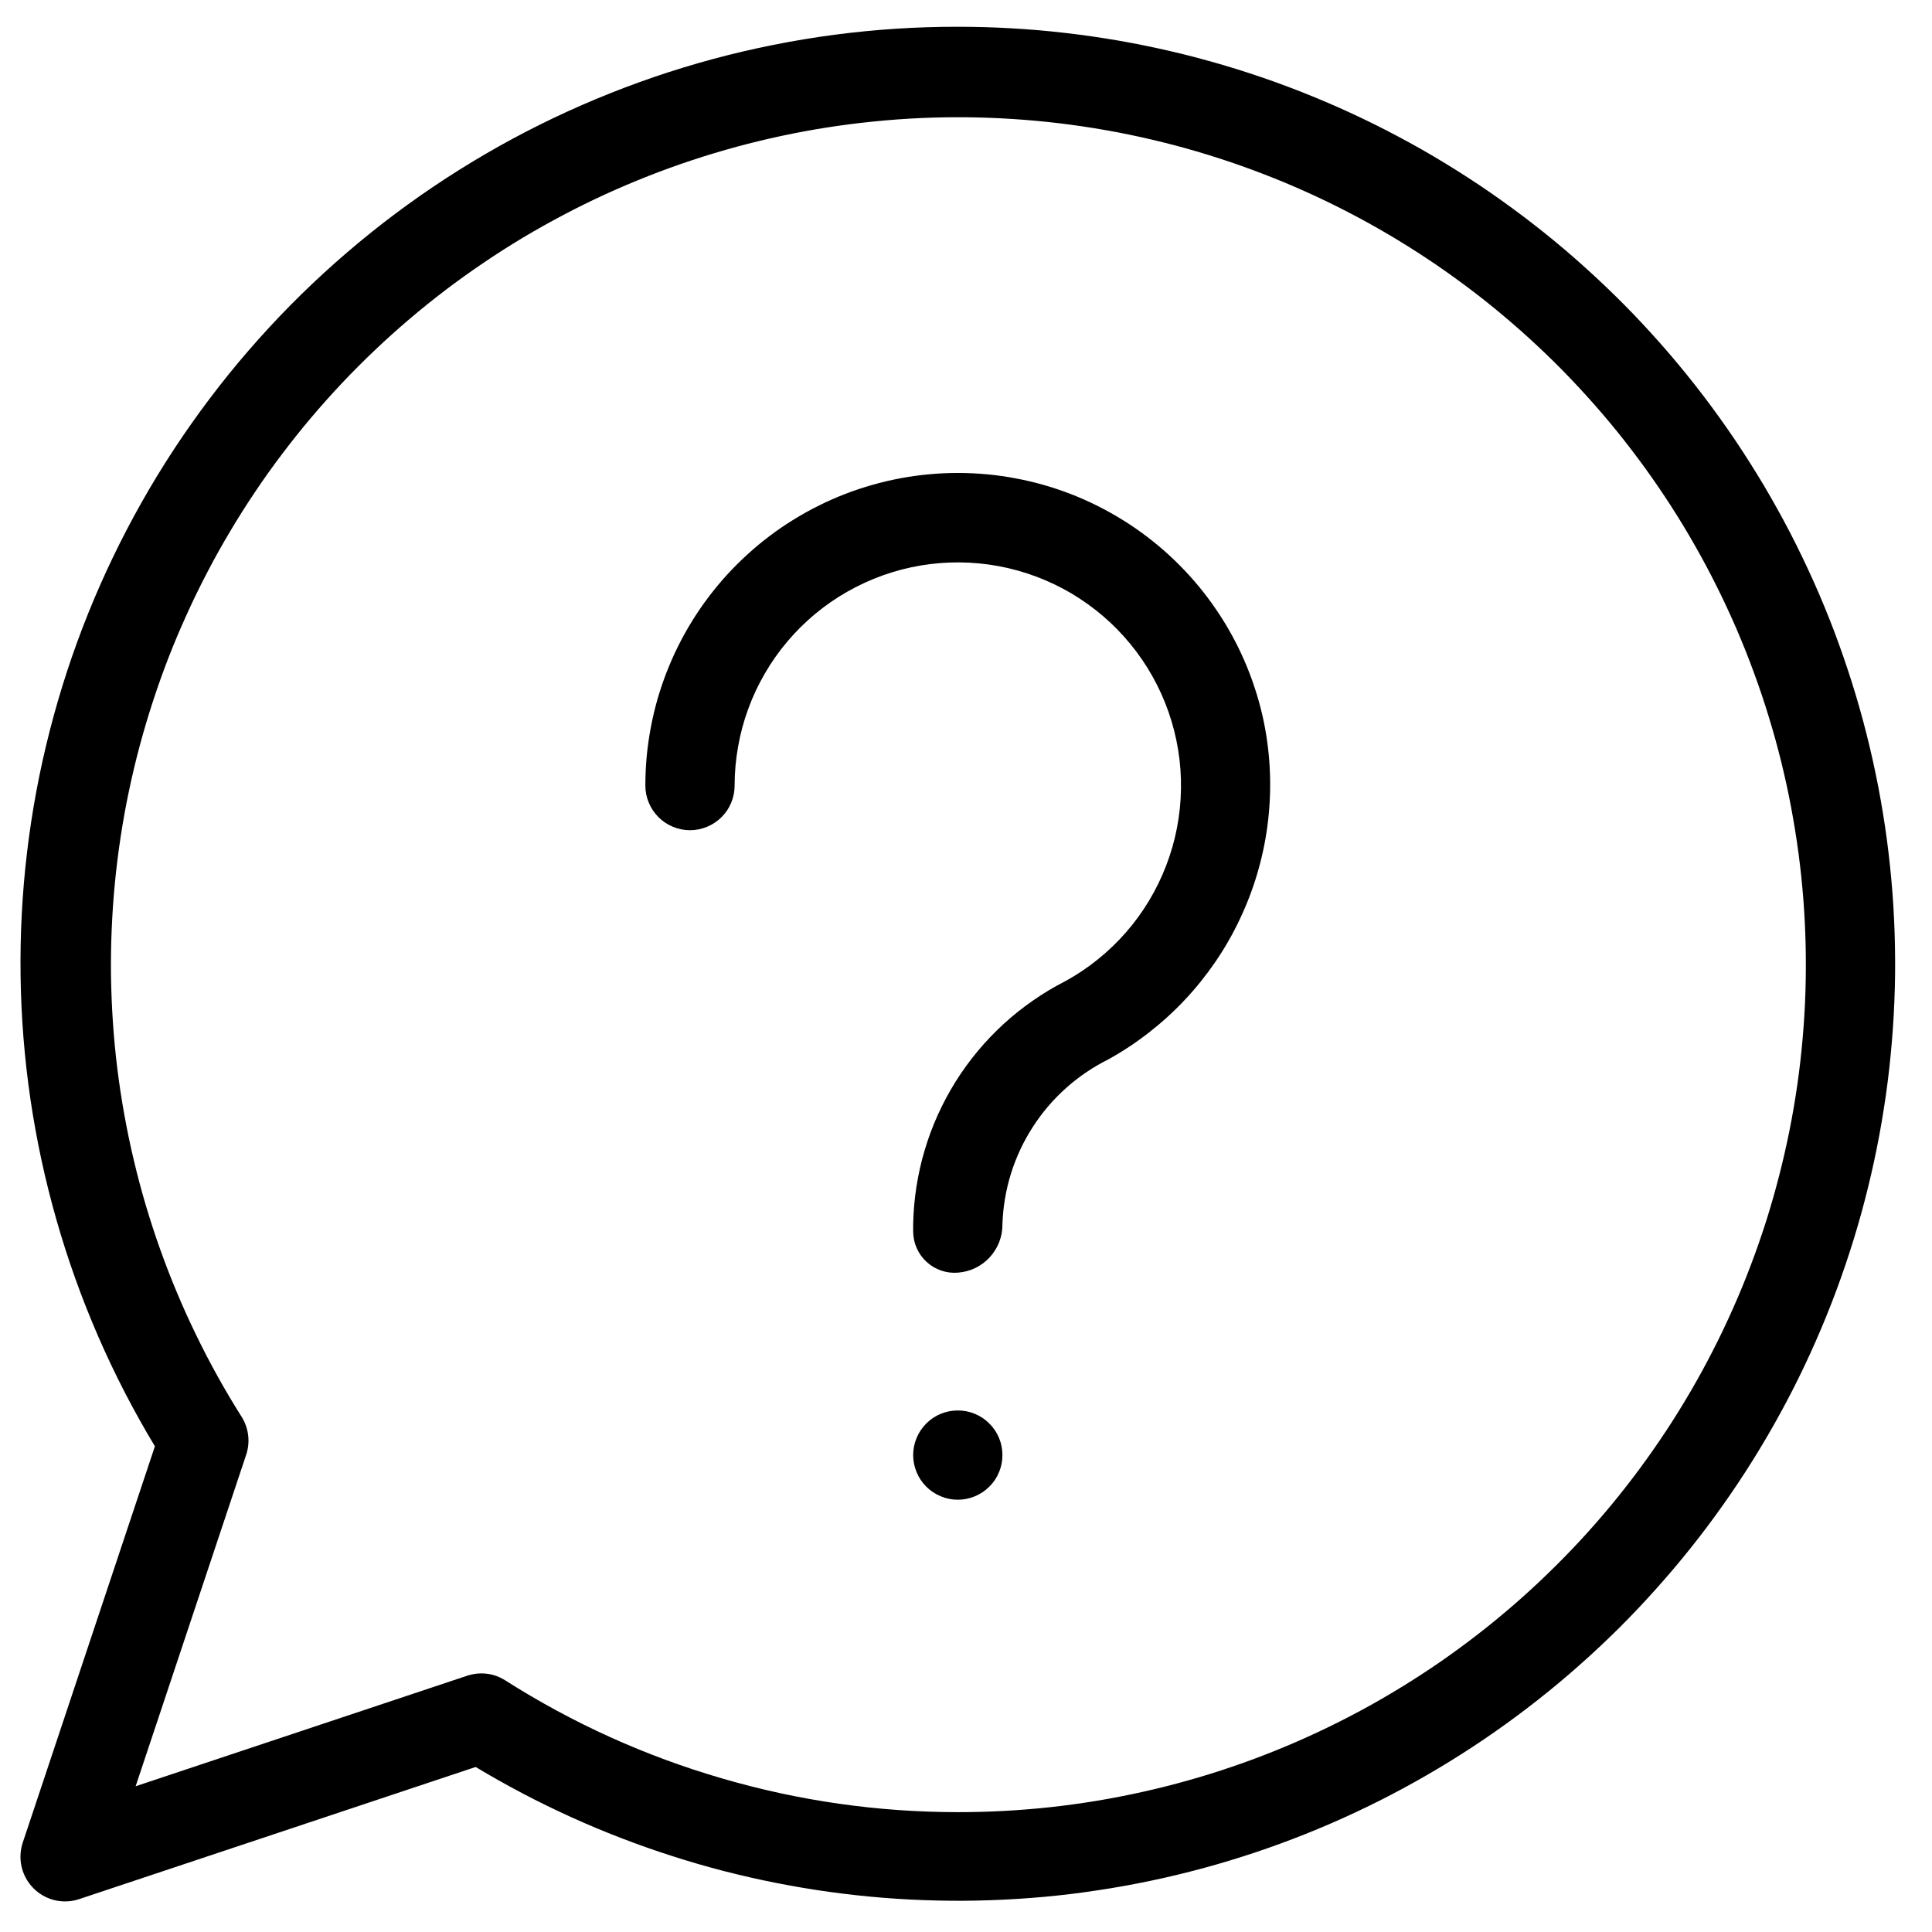 <svg version="1.0" preserveAspectRatio="xMidYMid meet" height="200" viewBox="0 0 150 150" zoomAndPan="magnify" width="200" xmlns:xlink="http://www.w3.org/1999/xlink" xmlns="http://www.w3.org/2000/svg"><defs><g></g></defs><path fill-rule="nonzero" fill-opacity="1" d="M 74.363 2.078 C 71.156 2.074 67.965 2.281 64.785 2.699 C 61.605 3.121 58.469 3.746 55.371 4.578 C 52.277 5.414 49.246 6.449 46.289 7.684 C 43.328 8.918 40.465 10.34 37.691 11.957 C 34.922 13.57 32.27 15.359 29.734 17.324 C 27.203 19.289 24.809 21.41 22.555 23.691 C 20.301 25.977 18.207 28.395 16.277 30.953 C 14.344 33.512 12.586 36.188 11.008 38.98 C 9.43 41.77 8.043 44.652 6.844 47.629 C 5.648 50.602 4.652 53.645 3.859 56.75 C 3.062 59.855 2.477 63 2.098 66.188 C 1.719 69.371 1.555 72.566 1.598 75.77 C 1.641 78.977 1.898 82.168 2.363 85.34 C 2.832 88.512 3.504 91.641 4.387 94.723 C 5.266 97.805 6.344 100.816 7.625 103.758 C 8.902 106.699 10.371 109.543 12.027 112.289 L 1.766 143.062 C 1.68 143.324 1.625 143.594 1.602 143.867 C 1.578 144.141 1.586 144.41 1.629 144.684 C 1.672 144.953 1.742 145.219 1.848 145.473 C 1.953 145.727 2.082 145.965 2.246 146.188 C 2.406 146.41 2.59 146.609 2.797 146.789 C 3.008 146.969 3.23 147.121 3.477 147.246 C 3.723 147.371 3.977 147.465 4.242 147.531 C 4.512 147.594 4.781 147.625 5.055 147.625 C 5.43 147.625 5.797 147.566 6.152 147.445 L 36.93 137.188 C 38.125 137.906 39.34 138.59 40.578 139.242 C 41.812 139.891 43.066 140.5 44.336 141.078 C 45.609 141.656 46.895 142.195 48.195 142.695 C 49.5 143.199 50.816 143.664 52.145 144.09 C 53.473 144.52 54.812 144.906 56.164 145.258 C 57.516 145.605 58.875 145.918 60.246 146.188 C 61.613 146.457 62.988 146.691 64.371 146.883 C 65.754 147.074 67.141 147.227 68.535 147.34 C 69.926 147.453 71.316 147.523 72.715 147.555 C 74.109 147.59 75.504 147.582 76.898 147.531 C 78.293 147.484 79.688 147.395 81.078 147.27 C 82.465 147.141 83.852 146.973 85.23 146.762 C 86.613 146.555 87.984 146.309 89.352 146.02 C 90.719 145.734 92.074 145.406 93.422 145.043 C 94.77 144.676 96.105 144.273 97.426 143.832 C 98.75 143.391 100.062 142.91 101.359 142.391 C 102.656 141.875 103.934 141.32 105.199 140.73 C 106.465 140.137 107.711 139.512 108.938 138.848 C 110.168 138.184 111.375 137.488 112.562 136.754 C 113.75 136.023 114.918 135.258 116.062 134.457 C 117.207 133.656 118.328 132.824 119.422 131.961 C 120.52 131.098 121.59 130.203 122.633 129.277 C 123.68 128.352 124.695 127.398 125.688 126.414 C 126.676 125.43 127.637 124.418 128.566 123.375 C 129.5 122.336 130.398 121.273 131.27 120.18 C 132.141 119.09 132.977 117.973 133.785 116.832 C 134.59 115.695 135.363 114.531 136.102 113.348 C 136.84 112.164 137.547 110.961 138.215 109.734 C 138.887 108.512 139.52 107.27 140.117 106.008 C 140.715 104.746 141.277 103.469 141.801 102.176 C 142.328 100.883 142.812 99.574 143.262 98.254 C 143.711 96.93 144.125 95.598 144.496 94.254 C 144.867 92.906 145.203 91.551 145.496 90.188 C 145.793 88.824 146.047 87.453 146.262 86.074 C 146.48 84.695 146.656 83.309 146.789 81.922 C 146.926 80.531 147.023 79.141 147.078 77.746 C 147.137 76.352 147.152 74.957 147.125 73.559 C 147.102 72.164 147.039 70.77 146.934 69.379 C 146.828 67.988 146.684 66.598 146.5 65.215 C 146.316 63.832 146.09 62.453 145.828 61.082 C 145.562 59.715 145.262 58.352 144.918 56.996 C 144.578 55.645 144.195 54.301 143.777 52.973 C 143.355 51.641 142.898 50.32 142.406 49.016 C 141.91 47.711 141.379 46.422 140.809 45.148 C 140.238 43.875 139.633 42.617 138.992 41.375 C 138.348 40.137 137.672 38.918 136.961 37.715 C 136.246 36.516 135.5 35.336 134.723 34.18 C 133.941 33.023 133.129 31.887 132.285 30.777 C 131.438 29.664 130.562 28.582 129.656 27.52 C 128.746 26.461 127.809 25.426 126.844 24.418 C 125.875 23.414 124.879 22.434 123.855 21.488 C 122.832 20.539 121.785 19.617 120.707 18.73 C 119.629 17.84 118.531 16.984 117.402 16.16 C 116.277 15.332 115.129 14.539 113.957 13.781 C 112.789 13.023 111.594 12.297 110.383 11.605 C 109.168 10.918 107.938 10.262 106.688 9.641 C 105.438 9.023 104.168 8.438 102.883 7.891 C 101.598 7.344 100.301 6.836 98.988 6.363 C 97.672 5.891 96.348 5.457 95.008 5.062 C 93.672 4.668 92.32 4.309 90.961 3.992 C 89.602 3.676 88.234 3.395 86.859 3.156 C 85.484 2.918 84.105 2.719 82.719 2.559 C 81.332 2.398 79.941 2.277 78.547 2.199 C 77.156 2.117 75.758 2.078 74.363 2.078 Z M 74.363 140.695 C 68.141 140.691 62.039 139.82 56.066 138.078 C 50.09 136.34 44.477 133.801 39.223 130.461 C 38.656 130.102 38.039 129.922 37.367 129.922 C 36.992 129.922 36.629 129.984 36.273 130.102 L 10.531 138.684 L 19.113 112.945 C 19.277 112.449 19.328 111.945 19.266 111.43 C 19.203 110.914 19.031 110.434 18.754 109.992 C 18.113 108.973 17.496 107.938 16.91 106.883 C 16.324 105.832 15.77 104.762 15.242 103.676 C 14.715 102.594 14.215 101.496 13.75 100.383 C 13.281 99.273 12.848 98.148 12.441 97.012 C 12.035 95.879 11.664 94.734 11.32 93.578 C 10.977 92.422 10.668 91.258 10.391 90.082 C 10.109 88.91 9.867 87.73 9.652 86.543 C 9.438 85.355 9.258 84.164 9.109 82.969 C 8.961 81.773 8.848 80.574 8.766 79.371 C 8.684 78.168 8.637 76.965 8.617 75.758 C 8.602 74.551 8.621 73.348 8.672 72.145 C 8.723 70.938 8.805 69.734 8.922 68.535 C 9.039 67.336 9.188 66.141 9.371 64.949 C 9.551 63.758 9.766 62.57 10.016 61.391 C 10.262 60.211 10.543 59.039 10.855 57.875 C 11.168 56.711 11.512 55.555 11.887 54.41 C 12.262 53.262 12.668 52.129 13.105 51.004 C 13.543 49.883 14.012 48.773 14.512 47.676 C 15.008 46.578 15.539 45.492 16.098 44.426 C 16.652 43.355 17.242 42.305 17.859 41.27 C 18.473 40.23 19.117 39.215 19.789 38.215 C 20.461 37.211 21.16 36.23 21.887 35.27 C 22.613 34.305 23.367 33.363 24.145 32.441 C 24.922 31.523 25.723 30.625 26.551 29.746 C 27.379 28.871 28.23 28.016 29.105 27.188 C 29.977 26.355 30.875 25.551 31.793 24.77 C 32.711 23.988 33.652 23.234 34.609 22.504 C 35.57 21.773 36.551 21.074 37.551 20.398 C 38.547 19.723 39.562 19.074 40.598 18.453 C 41.633 17.836 42.684 17.246 43.75 16.684 C 44.816 16.121 45.898 15.59 46.992 15.086 C 48.09 14.586 49.199 14.113 50.32 13.672 C 51.441 13.23 52.574 12.82 53.719 12.441 C 54.863 12.062 56.02 11.715 57.184 11.398 C 58.344 11.082 59.516 10.801 60.695 10.547 C 61.875 10.297 63.059 10.078 64.25 9.891 C 65.441 9.707 66.637 9.551 67.836 9.434 C 69.035 9.312 70.238 9.223 71.441 9.168 C 72.648 9.113 73.852 9.094 75.059 9.105 C 76.262 9.117 77.469 9.164 78.672 9.242 C 79.875 9.32 81.074 9.43 82.27 9.574 C 83.469 9.719 84.66 9.895 85.848 10.105 C 87.035 10.312 88.215 10.555 89.391 10.832 C 90.562 11.105 91.727 11.41 92.887 11.75 C 94.043 12.09 95.188 12.457 96.324 12.859 C 97.461 13.262 98.586 13.695 99.699 14.156 C 100.812 14.621 101.914 15.113 103 15.637 C 104.086 16.164 105.156 16.715 106.211 17.297 C 107.266 17.879 108.305 18.492 109.328 19.133 C 110.348 19.773 111.352 20.438 112.336 21.133 C 113.32 21.828 114.289 22.551 115.234 23.297 C 116.18 24.047 117.102 24.82 118.004 25.617 C 118.91 26.418 119.789 27.242 120.648 28.086 C 121.504 28.934 122.34 29.805 123.148 30.699 C 123.957 31.59 124.742 32.504 125.504 33.441 C 126.262 34.379 126.996 35.336 127.703 36.312 C 128.41 37.289 129.09 38.281 129.742 39.297 C 130.395 40.309 131.02 41.34 131.613 42.391 C 132.211 43.438 132.777 44.5 133.312 45.582 C 133.852 46.66 134.355 47.754 134.836 48.859 C 135.312 49.969 135.758 51.086 136.172 52.219 C 136.59 53.352 136.973 54.492 137.324 55.645 C 137.68 56.797 138 57.961 138.289 59.129 C 138.578 60.301 138.836 61.477 139.059 62.664 C 139.281 63.848 139.473 65.035 139.633 66.23 C 139.793 67.426 139.918 68.625 140.012 69.828 C 140.102 71.031 140.164 72.234 140.191 73.438 C 140.215 74.645 140.211 75.848 140.172 77.055 C 140.133 78.258 140.059 79.461 139.953 80.664 C 139.848 81.863 139.711 83.062 139.539 84.254 C 139.367 85.445 139.164 86.637 138.926 87.816 C 138.688 89 138.418 90.176 138.117 91.34 C 137.816 92.508 137.484 93.668 137.121 94.816 C 136.754 95.965 136.359 97.102 135.93 98.23 C 135.504 99.359 135.047 100.473 134.555 101.574 C 134.066 102.676 133.551 103.766 133 104.836 C 132.453 105.91 131.875 106.969 131.266 108.012 C 130.66 109.051 130.027 110.078 129.363 111.082 C 128.699 112.09 128.008 113.078 127.293 114.047 C 126.574 115.016 125.832 115.965 125.062 116.895 C 124.293 117.82 123.5 118.727 122.68 119.613 C 121.859 120.496 121.016 121.359 120.148 122.195 C 119.285 123.035 118.395 123.848 117.484 124.637 C 116.57 125.426 115.641 126.191 114.688 126.926 C 113.734 127.664 112.762 128.375 111.77 129.062 C 110.773 129.746 109.766 130.402 108.734 131.031 C 107.707 131.66 106.664 132.262 105.602 132.832 C 104.539 133.402 103.465 133.945 102.371 134.457 C 101.281 134.969 100.176 135.453 99.059 135.902 C 97.941 136.355 96.812 136.777 95.672 137.164 C 94.531 137.555 93.379 137.914 92.219 138.238 C 91.059 138.566 89.891 138.859 88.711 139.121 C 87.535 139.383 86.352 139.613 85.164 139.812 C 83.973 140.008 82.781 140.172 81.582 140.305 C 80.383 140.434 79.184 140.531 77.977 140.598 C 76.773 140.664 75.57 140.695 74.363 140.695 Z M 77.828 112.973 C 77.828 113.43 77.742 113.875 77.566 114.297 C 77.391 114.723 77.141 115.098 76.812 115.422 C 76.488 115.746 76.113 115.996 75.691 116.172 C 75.266 116.348 74.824 116.438 74.363 116.438 C 73.902 116.438 73.461 116.348 73.039 116.172 C 72.613 115.996 72.238 115.746 71.914 115.422 C 71.59 115.098 71.34 114.723 71.164 114.297 C 70.988 113.875 70.898 113.43 70.898 112.973 C 70.898 112.512 70.988 112.07 71.164 111.645 C 71.34 111.223 71.59 110.848 71.914 110.523 C 72.238 110.195 72.613 109.945 73.039 109.77 C 73.461 109.594 73.902 109.508 74.363 109.508 C 74.824 109.508 75.266 109.594 75.691 109.77 C 76.113 109.945 76.488 110.195 76.812 110.523 C 77.141 110.848 77.391 111.223 77.566 111.645 C 77.742 112.07 77.828 112.512 77.828 112.973 Z M 98.234 56.621 C 98.457 57.867 98.582 59.121 98.609 60.383 C 98.637 61.648 98.566 62.906 98.398 64.16 C 98.23 65.41 97.965 66.645 97.605 67.855 C 97.246 69.066 96.793 70.242 96.25 71.383 C 95.711 72.527 95.082 73.621 94.371 74.664 C 93.656 75.707 92.871 76.691 92.004 77.613 C 91.141 78.535 90.207 79.383 89.211 80.16 C 88.215 80.938 87.164 81.633 86.059 82.246 C 84.859 82.844 83.762 83.586 82.762 84.48 C 81.766 85.371 80.902 86.383 80.18 87.508 C 79.453 88.637 78.891 89.84 78.492 91.117 C 78.094 92.395 77.875 93.703 77.828 95.043 C 77.836 95.52 77.754 95.977 77.582 96.422 C 77.41 96.867 77.164 97.262 76.844 97.613 C 76.523 97.965 76.145 98.242 75.719 98.449 C 75.289 98.656 74.84 98.773 74.363 98.809 C 73.922 98.844 73.488 98.789 73.07 98.645 C 72.648 98.5 72.273 98.277 71.945 97.977 C 71.617 97.676 71.363 97.324 71.18 96.918 C 71 96.516 70.906 96.09 70.898 95.645 L 70.898 95.043 C 70.918 94.066 71.004 93.098 71.152 92.133 C 71.305 91.168 71.516 90.219 71.797 89.285 C 72.074 88.348 72.414 87.438 72.816 86.547 C 73.219 85.66 73.68 84.801 74.195 83.973 C 74.715 83.148 75.285 82.359 75.91 81.609 C 76.535 80.859 77.207 80.156 77.926 79.496 C 78.648 78.836 79.406 78.23 80.211 77.676 C 81.012 77.117 81.848 76.617 82.715 76.176 C 83.605 75.688 84.445 75.125 85.238 74.484 C 86.027 73.848 86.758 73.148 87.426 72.383 C 88.094 71.617 88.688 70.797 89.211 69.93 C 89.734 69.059 90.18 68.148 90.543 67.199 C 90.906 66.25 91.188 65.277 91.379 64.281 C 91.57 63.285 91.676 62.277 91.691 61.262 C 91.707 60.246 91.637 59.238 91.473 58.234 C 91.312 57.23 91.062 56.25 90.73 55.293 C 90.395 54.332 89.98 53.41 89.484 52.523 C 88.988 51.637 88.418 50.801 87.773 50.016 C 87.133 49.23 86.426 48.504 85.652 47.844 C 84.883 47.184 84.059 46.594 83.188 46.074 C 82.312 45.559 81.398 45.121 80.449 44.766 C 79.496 44.41 78.523 44.137 77.523 43.953 C 76.523 43.77 75.516 43.672 74.5 43.664 C 73.484 43.656 72.477 43.738 71.477 43.906 C 70.473 44.074 69.496 44.332 68.539 44.672 C 67.582 45.016 66.664 45.438 65.781 45.941 C 64.898 46.441 64.066 47.02 63.285 47.668 C 62.504 48.32 61.785 49.031 61.129 49.809 C 60.473 50.582 59.891 51.41 59.383 52.289 C 58.871 53.168 58.441 54.082 58.094 55.035 C 57.742 55.988 57.48 56.969 57.305 57.969 C 57.125 58.969 57.035 59.977 57.035 60.992 C 57.035 61.449 56.949 61.895 56.773 62.316 C 56.598 62.742 56.348 63.117 56.023 63.441 C 55.695 63.766 55.32 64.016 54.898 64.191 C 54.473 64.367 54.031 64.457 53.57 64.457 C 53.113 64.457 52.668 64.367 52.246 64.191 C 51.82 64.016 51.445 63.766 51.121 63.441 C 50.797 63.117 50.547 62.742 50.371 62.316 C 50.195 61.895 50.105 61.449 50.105 60.992 C 50.105 60.242 50.141 59.496 50.207 58.75 C 50.277 58.004 50.383 57.262 50.52 56.527 C 50.656 55.789 50.828 55.062 51.031 54.34 C 51.238 53.621 51.477 52.91 51.746 52.215 C 52.016 51.516 52.32 50.832 52.652 50.16 C 52.988 49.488 53.352 48.836 53.746 48.199 C 54.141 47.562 54.562 46.945 55.016 46.348 C 55.469 45.75 55.945 45.176 56.449 44.621 C 56.957 44.07 57.484 43.543 58.039 43.039 C 58.594 42.531 59.168 42.055 59.766 41.605 C 60.363 41.152 60.984 40.73 61.621 40.34 C 62.258 39.945 62.91 39.582 63.582 39.25 C 64.254 38.914 64.938 38.613 65.637 38.344 C 66.336 38.074 67.047 37.84 67.766 37.637 C 68.488 37.43 69.215 37.262 69.953 37.125 C 70.688 36.988 71.43 36.887 72.176 36.82 C 72.922 36.75 73.668 36.719 74.418 36.719 C 75.168 36.723 75.914 36.758 76.66 36.828 C 77.406 36.898 78.145 37.004 78.883 37.145 C 79.617 37.281 80.344 37.457 81.066 37.66 C 81.785 37.867 82.492 38.109 83.191 38.379 C 83.891 38.652 84.574 38.957 85.242 39.293 C 85.91 39.629 86.562 39.992 87.199 40.391 C 87.836 40.785 88.453 41.211 89.047 41.664 C 89.645 42.117 90.219 42.598 90.77 43.102 C 91.32 43.609 91.848 44.141 92.352 44.695 C 92.855 45.25 93.332 45.828 93.781 46.426 C 94.23 47.027 94.648 47.645 95.043 48.281 C 95.434 48.922 95.797 49.574 96.129 50.246 C 96.457 50.918 96.758 51.605 97.027 52.305 C 97.293 53.004 97.527 53.715 97.73 54.434 C 97.934 55.156 98.102 55.887 98.234 56.621 Z M 98.234 56.621" fill="#000000"></path><g fill-opacity="1" fill="#000000"><g transform="translate(73.865, 94.13)"><g><path d="M 1.578 0.078 C 1.348 0.078 1.164 0.035 1.031 -0.047 C 0.895 -0.141 0.797 -0.27 0.734 -0.438 C 0.672 -0.602 0.641 -0.797 0.641 -1.016 L 0.641 -2.812 L 0.156 -2.812 L 0.156 -3.234 L 0.672 -3.266 L 0.734 -4.172 L 1.188 -4.172 L 1.188 -3.266 L 2.078 -3.266 L 2.078 -2.812 L 1.188 -2.812 L 1.188 -0.984 C 1.188 -0.797 1.223 -0.645 1.297 -0.531 C 1.379 -0.414 1.516 -0.359 1.703 -0.359 C 1.754 -0.359 1.812 -0.367 1.875 -0.391 C 1.945 -0.41 2.008 -0.43 2.062 -0.453 L 2.172 -0.047 C 2.086 -0.016 1.992 0.008 1.891 0.031 C 1.785 0.062 1.68 0.078 1.578 0.078 Z M 1.578 0.078"></path></g></g></g></svg>